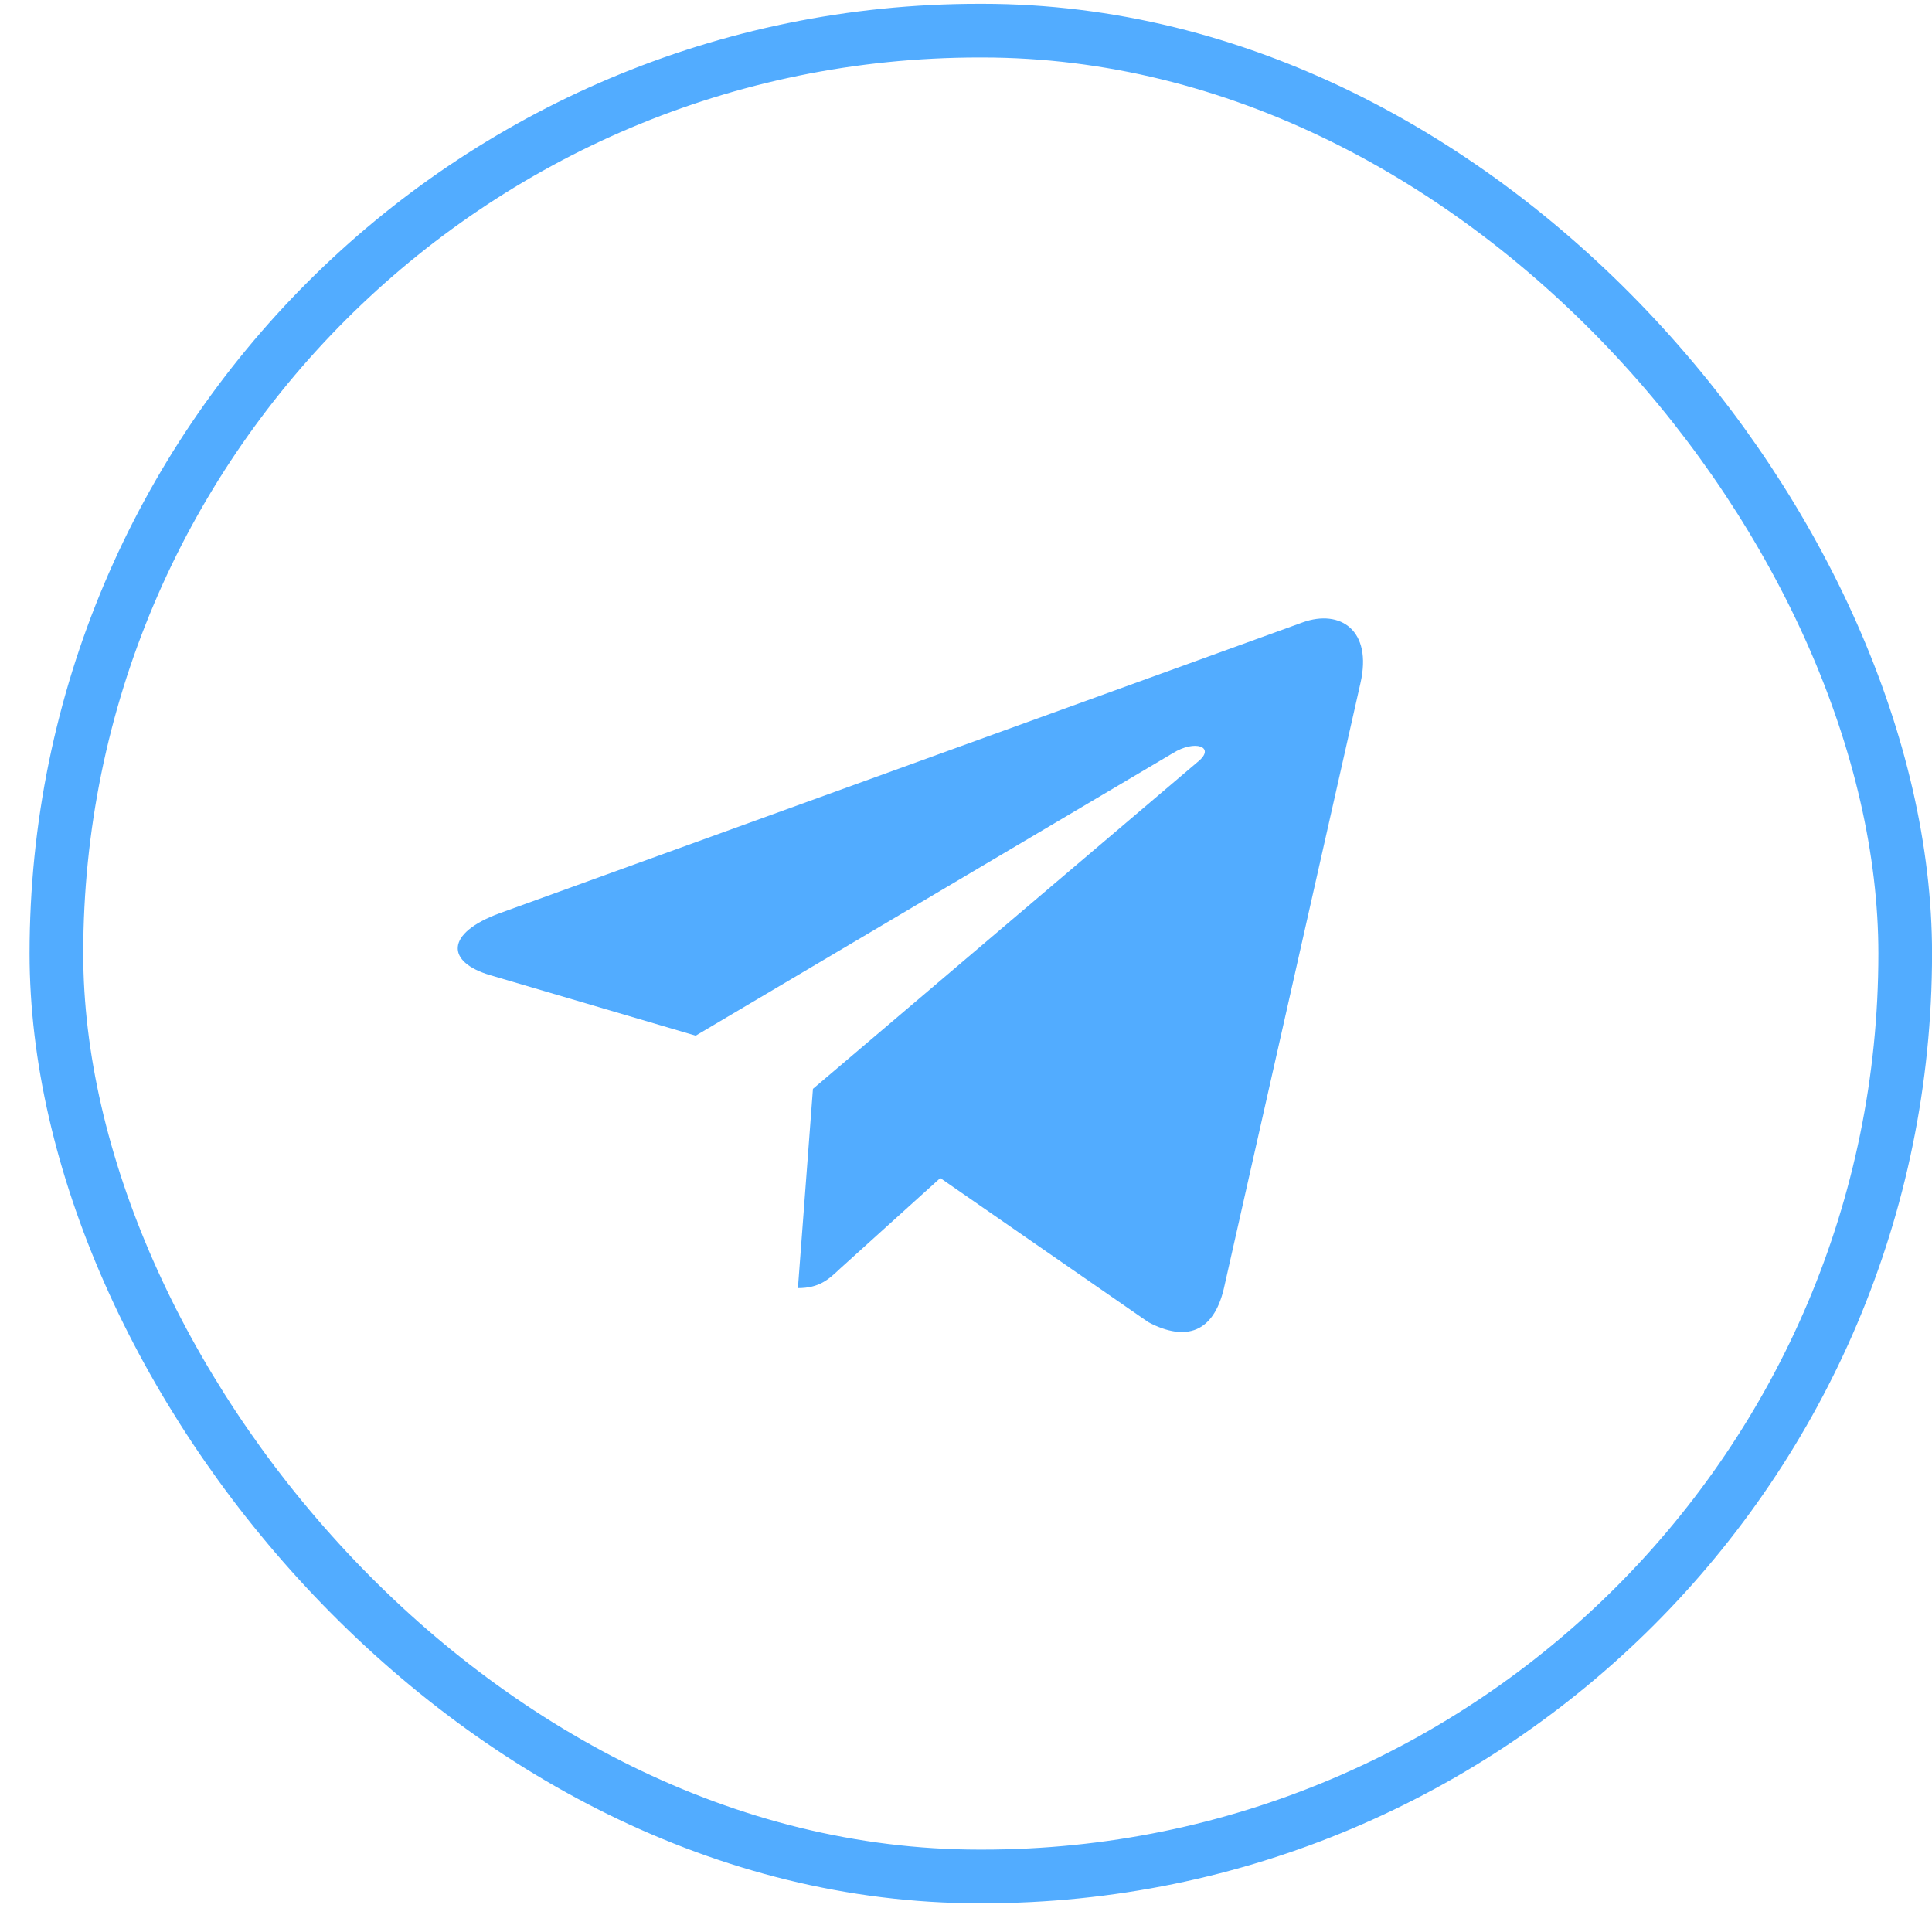 <?xml version="1.0" encoding="UTF-8"?> <svg xmlns="http://www.w3.org/2000/svg" width="36" height="36" viewBox="0 0 36 36" fill="none"><rect x="1.051" y="0.571" width="34.45" height="34.394" rx="17.197" stroke="#52ACFF"></rect><path d="M15.148 20.289L14.868 24.002C15.267 24.002 15.441 23.84 15.649 23.643L17.521 21.951L21.399 24.638C22.111 25.012 22.612 24.815 22.803 24.017L25.35 12.73C25.577 11.739 24.971 11.349 24.279 11.595L9.312 17.016C8.291 17.39 8.307 17.929 9.138 18.172L12.963 19.298L21.851 14.036C22.269 13.774 22.648 13.918 22.335 14.182L15.148 20.289Z" fill="#52ACFF"></path></svg> 